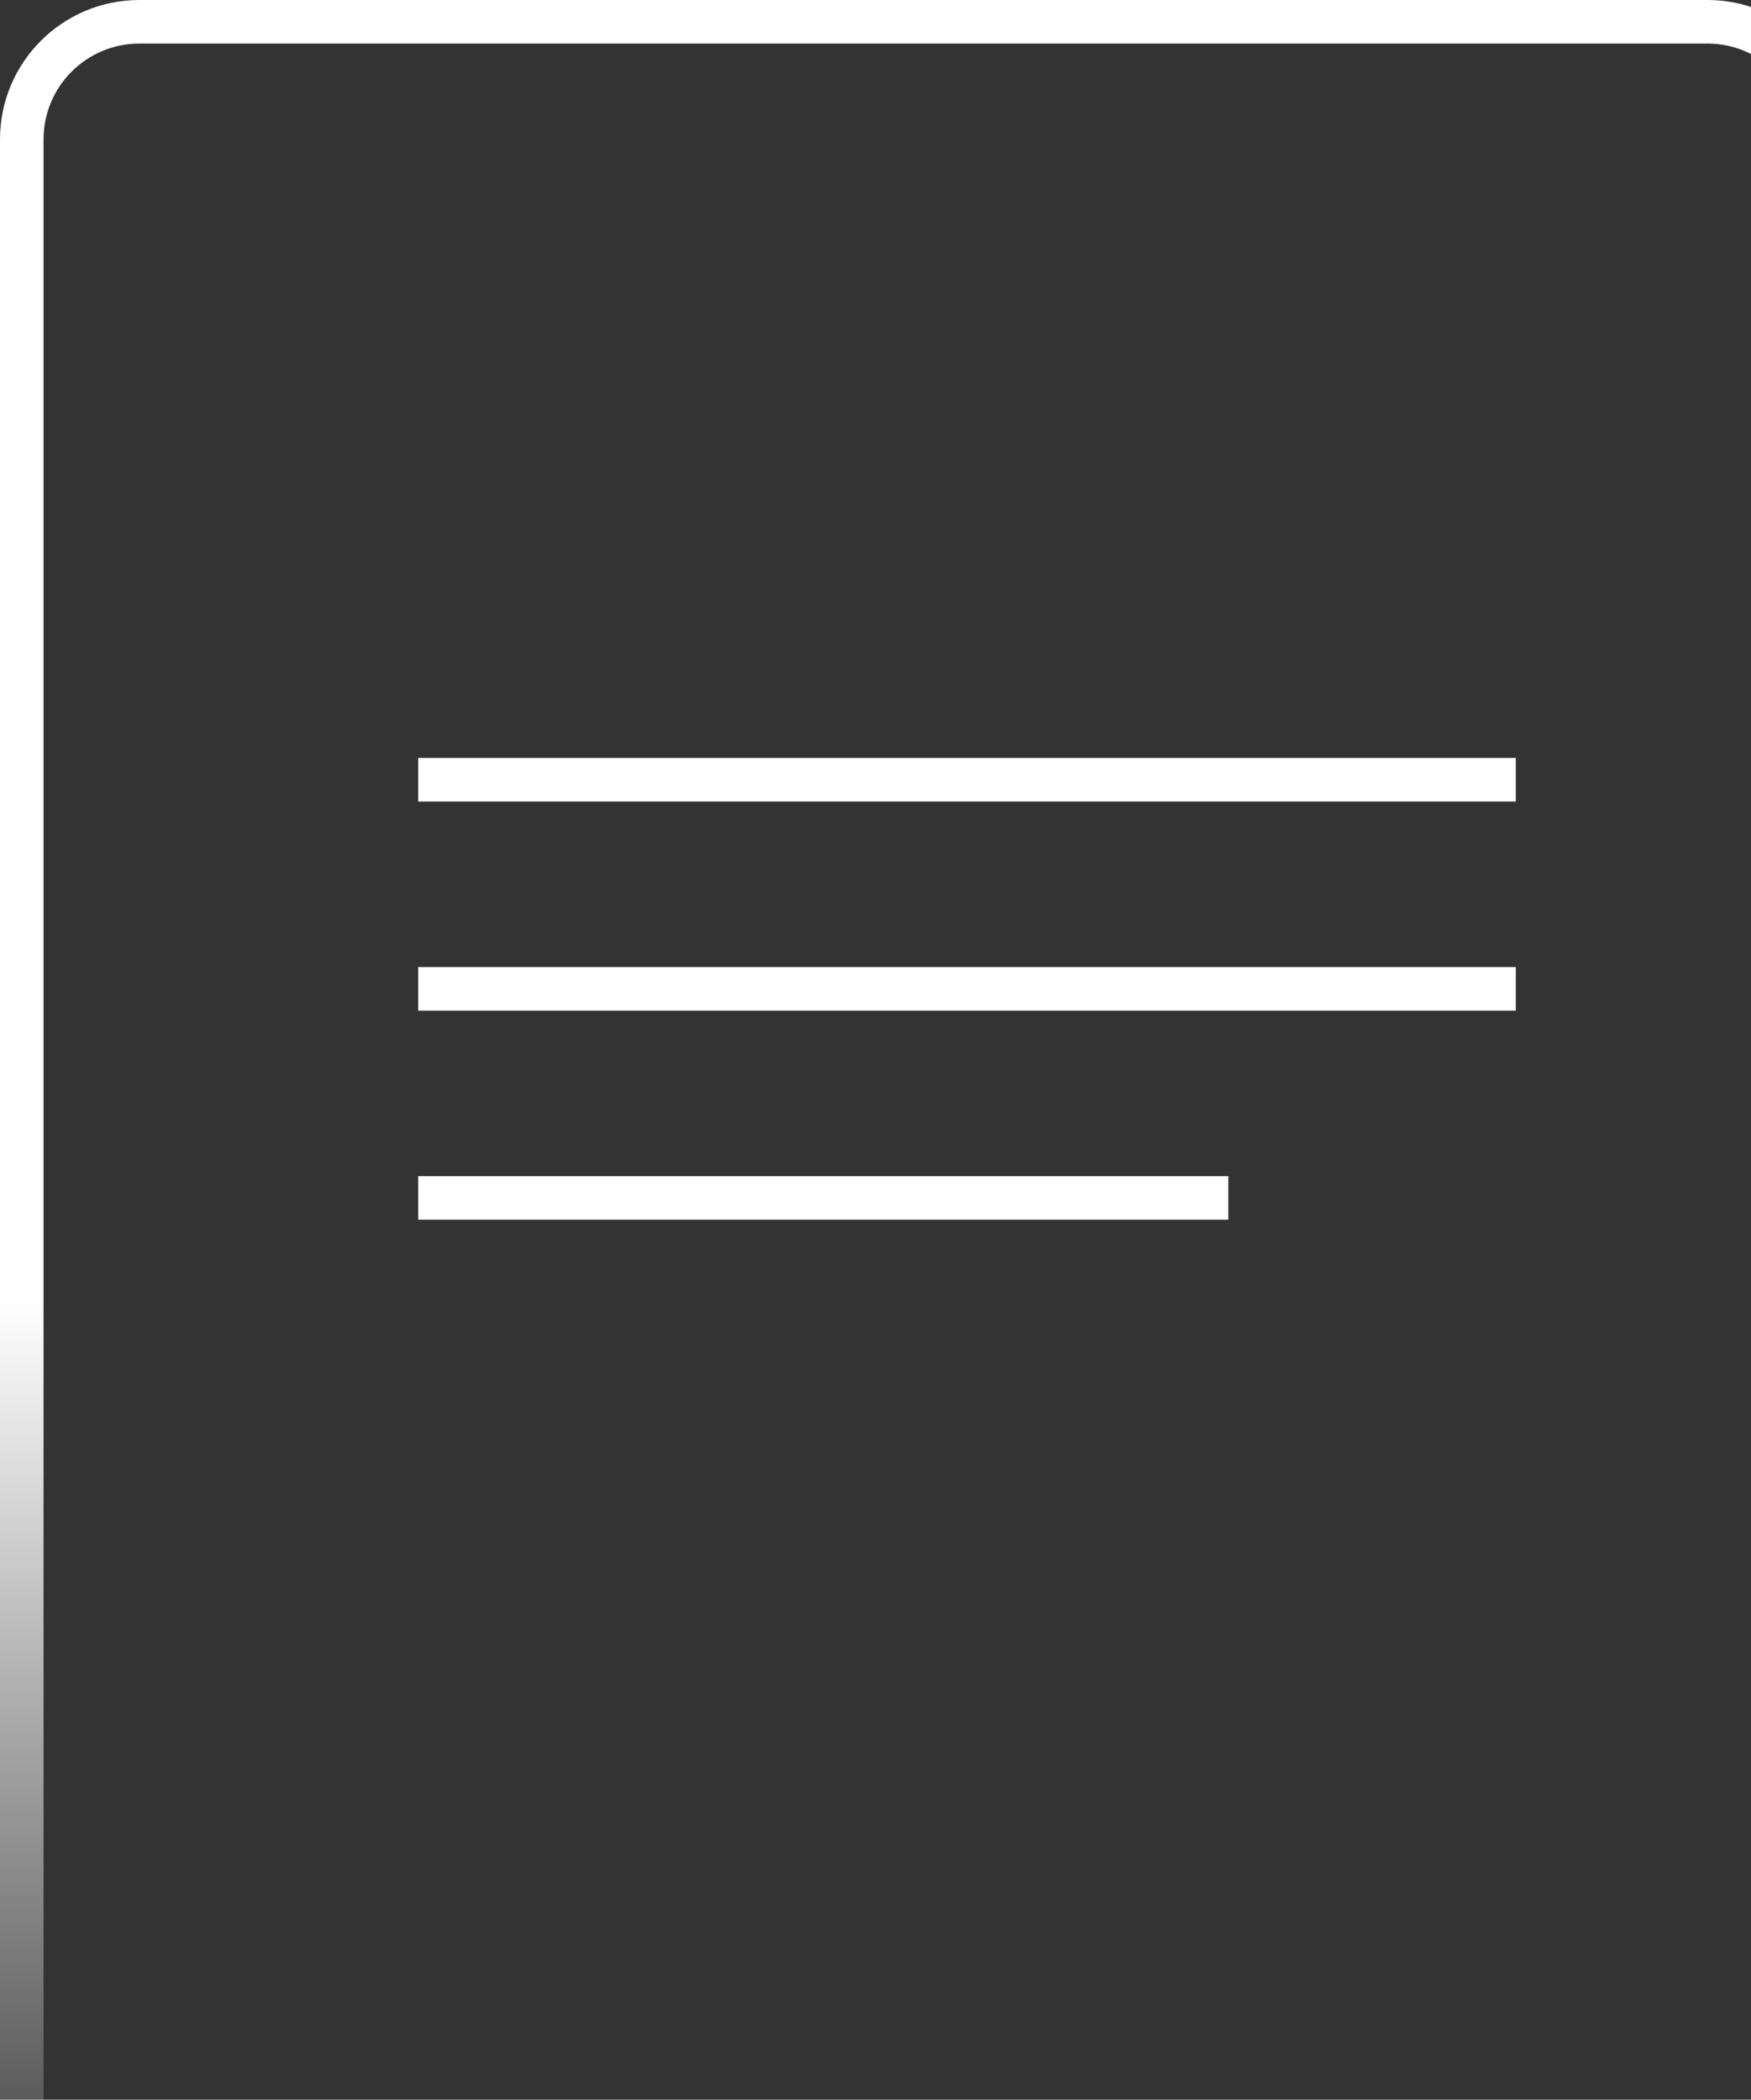 <?xml version="1.0" encoding="UTF-8"?>
<svg xmlns="http://www.w3.org/2000/svg" width="201" height="241" viewBox="0 0 201 241" fill="none">
  <rect x="0" y="0" width="201" height="241" fill="#333333" stroke="none"/>
  <path fill-rule="evenodd" clip-rule="evenodd" d="M16 5H196C202.075 5 207 9.925 207 16V248C207 254.075 202.075 259 196 259H16C9.925 259 5 254.075 5 248V16C5 9.925 9.925 5 16 5ZM0 16C0 7.163 7.163 0 16 0H196C204.837 0 212 7.163 212 16V248C212 256.837 204.837 264 196 264H16C7.163 264 0 256.837 0 248V16ZM48 92H174V87H48V92ZM174 116H48V111H174V116ZM48 140H141V135H48V140Z" fill="url(#paint0_linear_1_1828)"></path>
  <defs>
    <linearGradient id="paint0_linear_1_1828" x1="106" y1="0" x2="106" y2="264" gradientUnits="userSpaceOnUse">
      <stop offset="0.565" stop-color="white"></stop>
      <stop offset="1" stop-color="white" stop-opacity="0"></stop>
    </linearGradient>
  </defs>
</svg>
